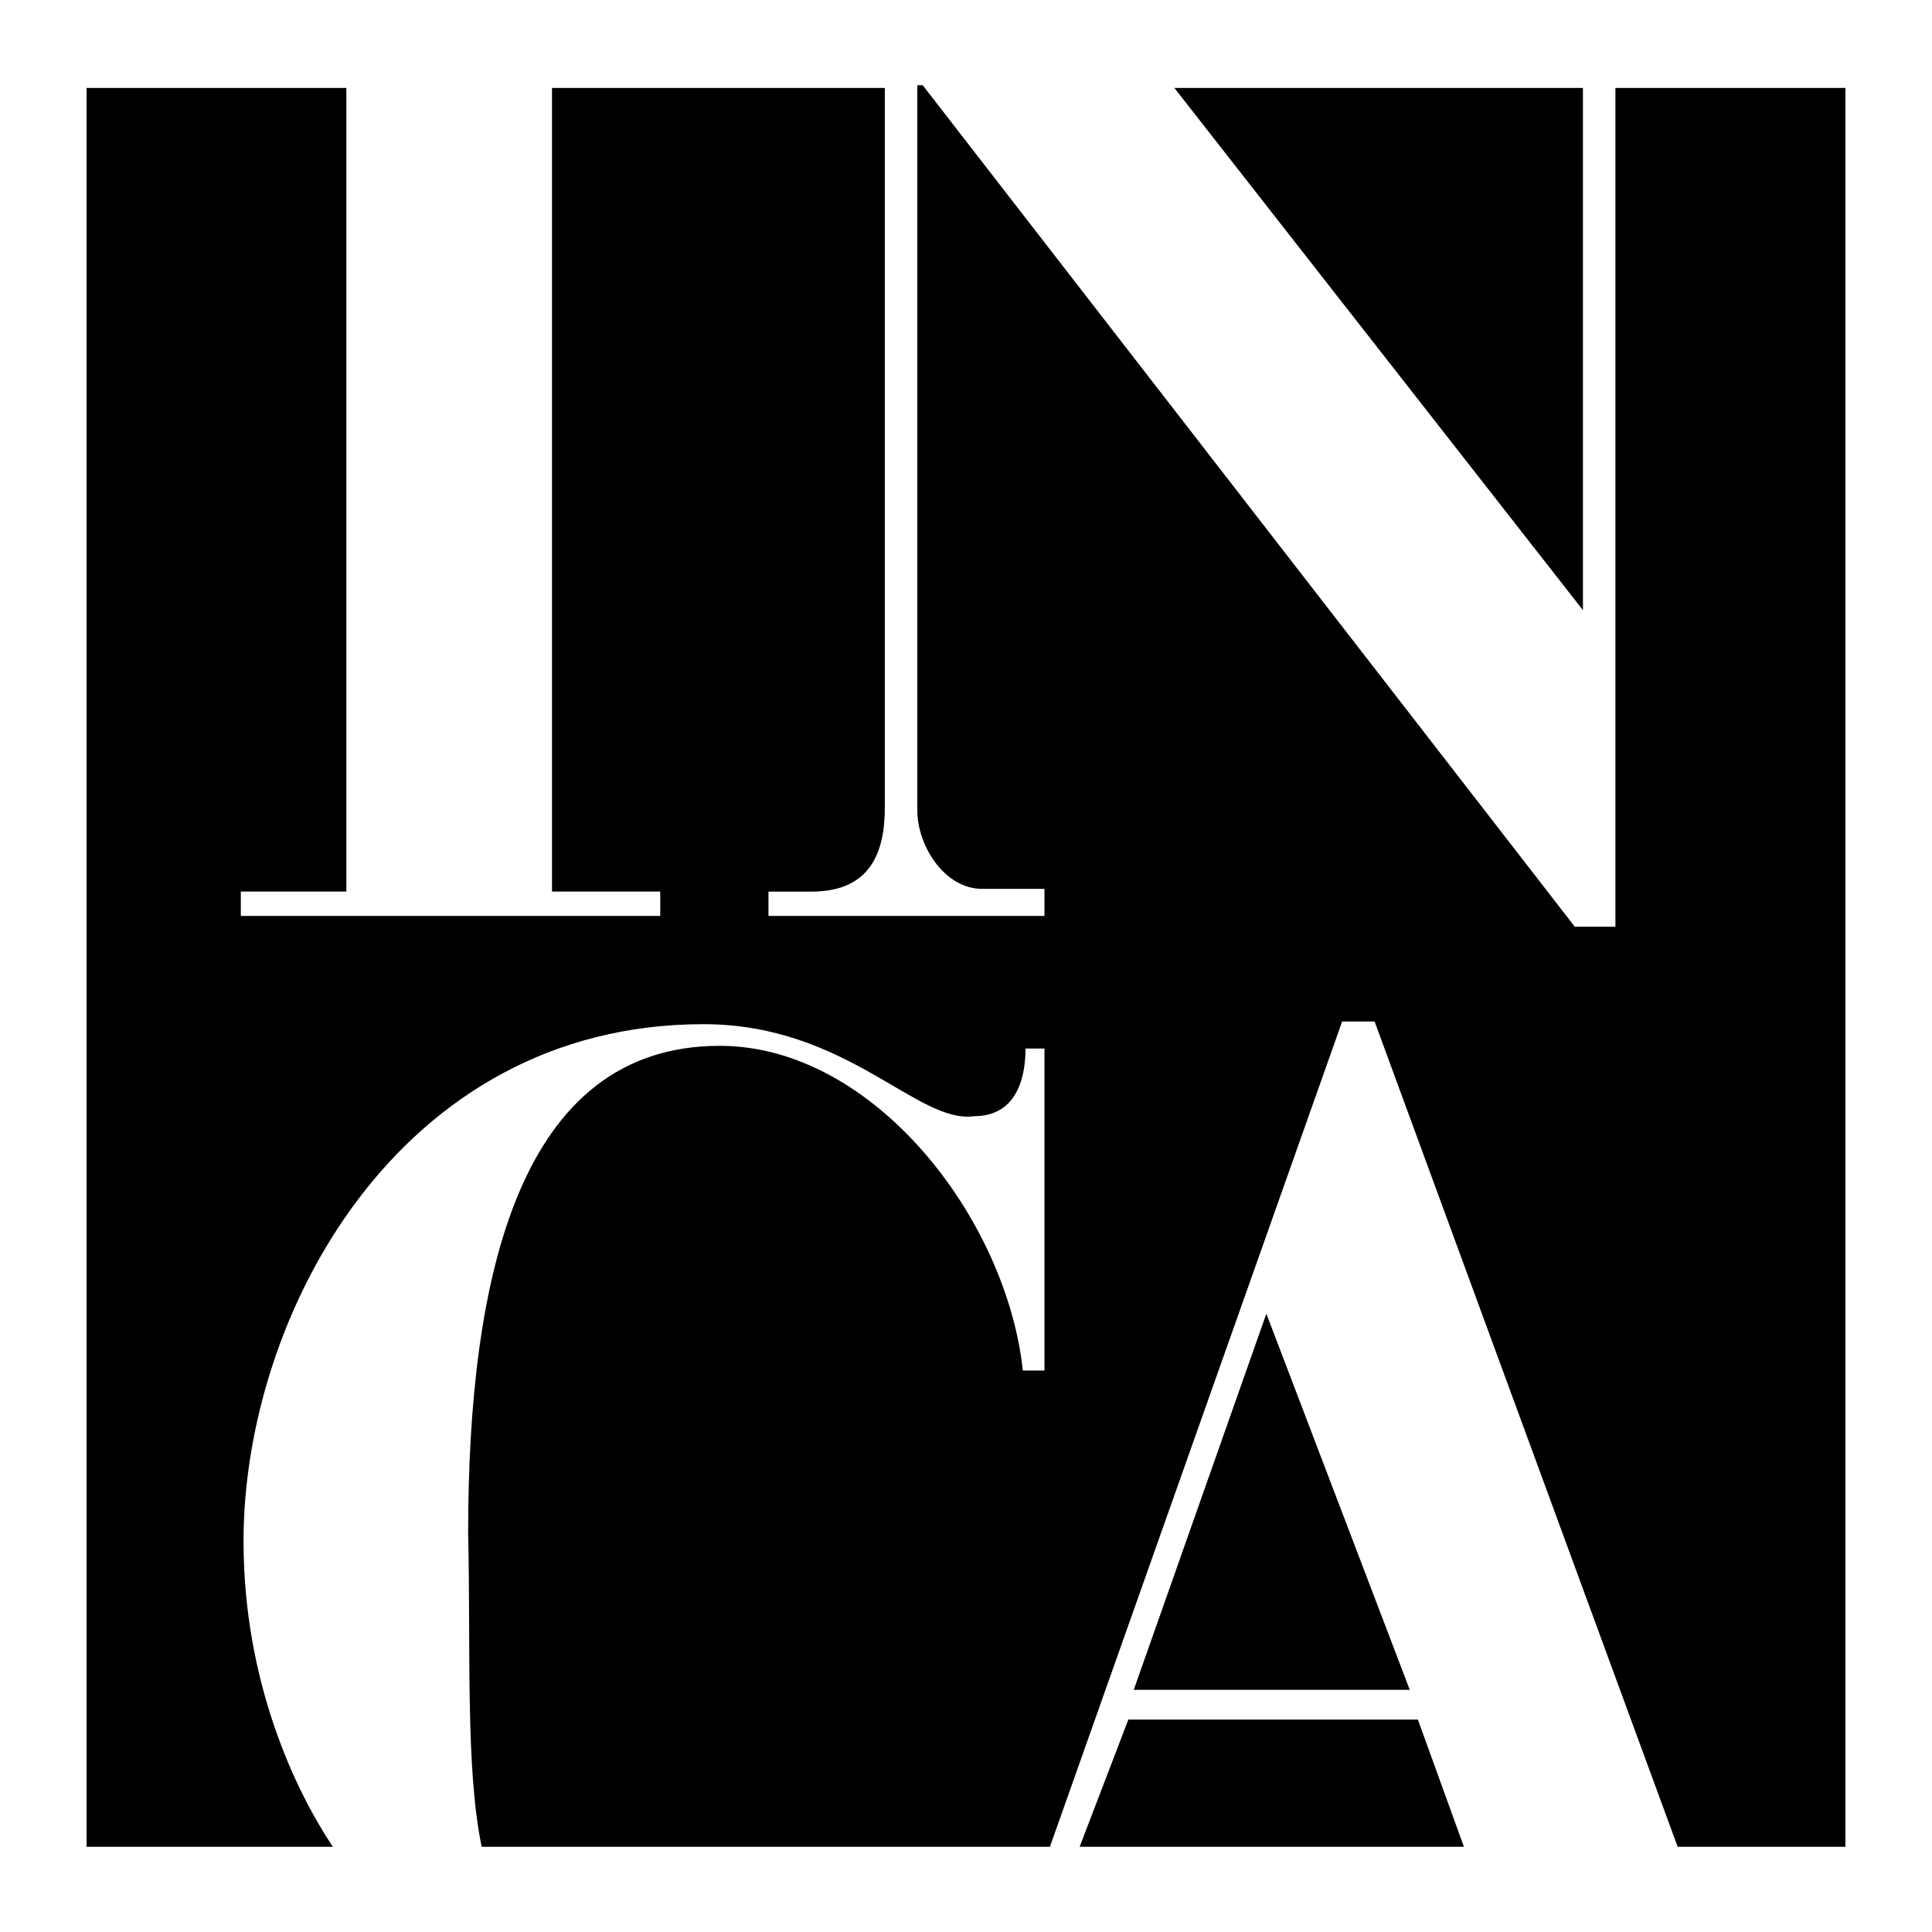 <?xml version="1.0" encoding="utf-8"?>
<!-- Generator: Adobe Illustrator 13.0.0, SVG Export Plug-In . SVG Version: 6.00 Build 14948)  -->
<!DOCTYPE svg PUBLIC "-//W3C//DTD SVG 1.0//EN" "http://www.w3.org/TR/2001/REC-SVG-20010904/DTD/svg10.dtd">
<svg version="1.0" id="Layer_1" xmlns="http://www.w3.org/2000/svg" xmlns:xlink="http://www.w3.org/1999/xlink" x="0px" y="0px"
	 width="192.756px" height="192.756px" viewBox="0 0 192.756 192.756" enable-background="new 0 0 192.756 192.756"
	 xml:space="preserve">
<g>
	<polygon fill-rule="evenodd" clip-rule="evenodd" fill="#FFFFFF" points="0,0 192.756,0 192.756,192.756 0,192.756 0,0 	"/>
	<polygon fill-rule="evenodd" clip-rule="evenodd" points="107.717,184.252 112.576,171.562 141.463,171.562 146.053,184.252 
		107.717,184.252 	"/>
	<path fill-rule="evenodd" clip-rule="evenodd" d="M55.073,8.773v80.18h10.799v2.43H24.027v-2.43h10.529V8.773H8.639v175.479h24.567
		c-3.78-5.67-8.909-16.469-8.909-30.506c0-22.408,15.388-51.564,45.895-51.564c14.308,0,21.327,9.988,26.997,9.18
		c4.05,0,5.128-3.51,5.128-6.75h1.891v32.127h-2.16c-1.619-15.119-14.848-32.396-30.236-32.396
		c-19.978,0-25.106,22.947-25.106,48.594c0.27,11.879-0.271,23.486,1.35,31.316h56.694l29.156-82.34h3.238l30.236,82.34h16.738
		V8.773H161.17v83.69h-4.049L92.059,8.504h-0.54v72.351c0,3.51,2.7,7.829,6.479,7.829h6.209v2.7H76.67v-2.43h4.319
		c5.939,0,7.29-4.049,7.29-8.369V8.773H55.073L55.073,8.773z"/>
	<polygon fill-rule="evenodd" clip-rule="evenodd" points="157.93,8.773 117.166,8.773 157.93,60.877 157.93,8.773 	"/>
	<polygon fill-rule="evenodd" clip-rule="evenodd" points="113.115,168.594 126.344,131.068 140.652,168.594 113.115,168.594 	"/>
</g>
</svg>
